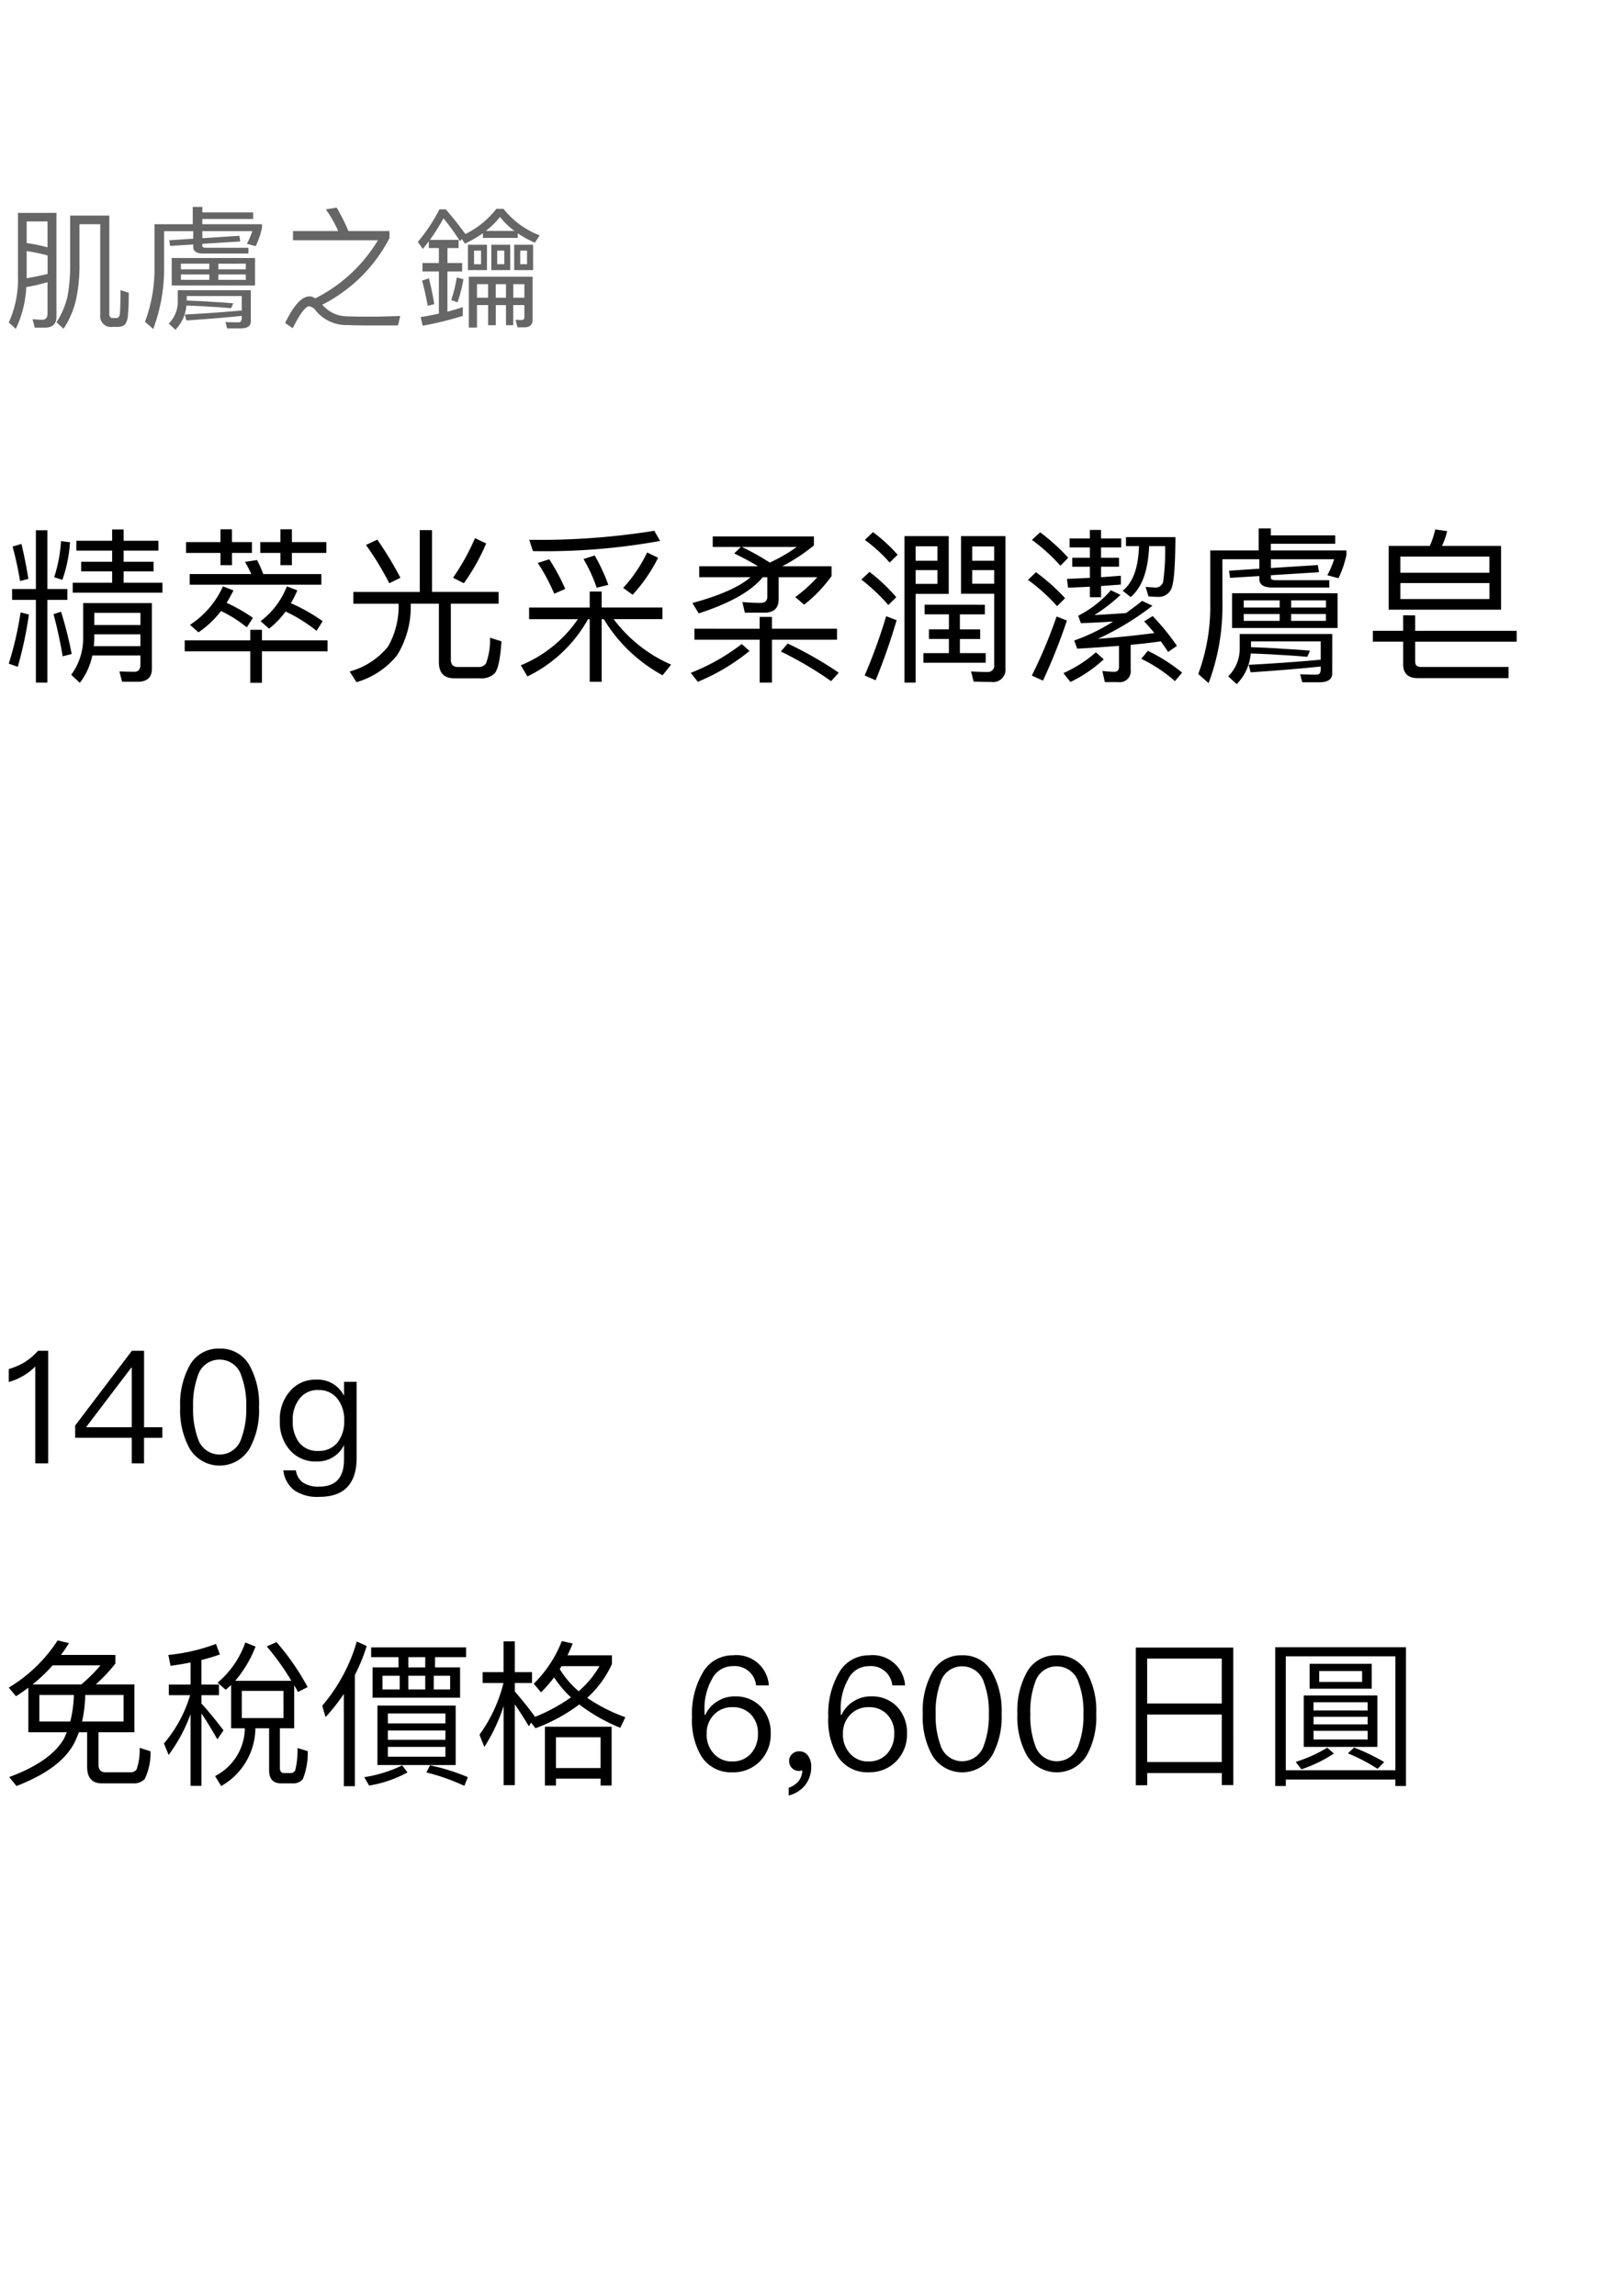 <svg xmlns="http://www.w3.org/2000/svg" width="184" height="262" viewBox="0 0 184 262">
  <g id="bs_detail_05" transform="translate(-1060 -480)">
    <rect id="長方形_7797" data-name="長方形 7797" width="184" height="262" transform="translate(1060 480)" fill="#fff"/>
    <path id="パス_6919" data-name="パス 6919" d="M1.026,11.222v1.235H3.743V21.9H5.054V12.457h2.28V11.222H5.054V4.515H3.743v6.707Zm9.386,5.168h5.263v1.349h-5.32a9.816,9.816,0,0,0,.057-1.083Zm5.263-1.064H10.412V13.939h5.263ZM10.184,18.8h5.491v1.045c0,.532-.228.817-.684.817-.532,0-1.1-.019-1.71-.038l.3,1.178h1.786c1.064,0,1.615-.494,1.615-1.482v-7.5H9.139v3.914a7.007,7.007,0,0,1-1.368,4.275l.988.912A7.583,7.583,0,0,0,10.184,18.8ZM1.995,13.882A38.1,38.1,0,0,1,.646,19.734l1.026.361a43.839,43.839,0,0,0,1.273-5.966Zm4.617-.076-.855.285c.418,1.539.76,3.135,1.045,4.807l1.026-.266A42.4,42.4,0,0,0,6.612,13.806ZM2.09,6.073l-1.007.3a39.832,39.832,0,0,1,.855,3.933l.95-.247Q2.518,7.812,2.09,6.073ZM6.612,5.75a16.926,16.926,0,0,1-.779,4.123l.931.3a15.912,15.912,0,0,0,.874-4.294ZM8.36,5.712V6.833h4.085V8.106H8.911v1.1h3.534V10.5h-4.5v1.14H18.183V10.5H13.756V9.208h3.42v-1.1h-3.42V6.833h3.971V5.712H13.756V4.42H12.445V5.712Zm20.634,2.2-1.387.209a11.853,11.853,0,0,1,.722,1.387H21.3v1.216H36.328V9.512H29.7A16.5,16.5,0,0,0,28.994,7.916ZM24.871,13.73a14.328,14.328,0,0,1,2.945,1.862l.7-1.083a18.4,18.4,0,0,0-3-1.71c.266-.456.532-.931.779-1.425l-1.2-.456a10.291,10.291,0,0,1-3.762,4.389l.969.855A11.058,11.058,0,0,0,24.871,13.73Zm7.372.057a17.555,17.555,0,0,1,3.534,2.2l.7-1.1a20.55,20.55,0,0,0-3.629-2.052,13.143,13.143,0,0,0,.741-1.463l-1.2-.456a9.072,9.072,0,0,1-3,3.971l.969.855A9.734,9.734,0,0,0,32.243,13.787ZM20.881,5.864V7.1h3.933V8.5h1.311V7.1H28.4V5.864h-2.28V4.4H24.814V5.864ZM31.654,4.4V5.864h-2.3V7.1h2.3V8.5h1.311V7.1H36.9V5.864H32.965V4.4ZM20.729,17.074v1.254h7.486v3.591h1.33V18.328h7.486V17.074H29.545v-1.2h-1.33v1.2ZM47.557,4.5v7.049H39.976v1.349h5.168v.133A9.253,9.253,0,0,1,43.928,17.8a8.58,8.58,0,0,1-4.37,2.831l.779,1.216a9.181,9.181,0,0,0,4.655-3.1,10.555,10.555,0,0,0,1.539-5.719v-.133h3.211v6.65c0,1.235.57,1.862,1.748,1.862h2.964a2.124,2.124,0,0,0,1.653-.57c.38-.418.646-1.634.779-3.648l-1.311-.418a7.741,7.741,0,0,1-.456,2.945,1.043,1.043,0,0,1-.912.4h-2.3q-.8,0-.8-.855V12.894h5.453V11.545h-7.6V4.5Zm6.308.912A25.712,25.712,0,0,1,51.357,9.93l1.235.627a22.969,22.969,0,0,0,2.546-4.541Zm-11.153.171-1.292.608a33.694,33.694,0,0,1,2.66,4.37l1.273-.627A41.259,41.259,0,0,0,42.712,5.579Zm30.8,1.463a16.448,16.448,0,0,1-2.736,4.047l1.083.779A18.378,18.378,0,0,0,74.765,7.65Zm-5.985.342L66.253,7.8a17.51,17.51,0,0,1,1.5,3.268l1.33-.323A21.281,21.281,0,0,0,67.526,7.384Zm-5.187.437-1.311.418a21.728,21.728,0,0,1,1.881,3.515l1.254-.551A22.931,22.931,0,0,0,62.339,7.821ZM74.328,4.572A82.264,82.264,0,0,1,60.059,5.6l.418,1.292A73.666,73.666,0,0,0,74.993,5.731ZM60.04,13.331v1.33h5.567a14.585,14.585,0,0,1-6.517,5.263l.76,1.273a15.857,15.857,0,0,0,6.916-6.536h.19v7.144h1.368V14.661h.247a17.641,17.641,0,0,0,6.707,6.4l.969-1.216a16.324,16.324,0,0,1-6.555-5.187h5.567v-1.33H68.324V11.507H66.956v1.824ZM81,5.218v1.2h3.211l-.76.741c1.026.494,1.938.988,2.717,1.463H79.458V9.873H85.31c-1.254,1.1-3.458,2.071-6.631,2.945L79.4,14q5.358-1.739,7.3-4.123h.532V12.1c0,.456-.266.7-.779.7-.646,0-1.349-.038-2.071-.095l.285,1.216h2.223c1.083,0,1.634-.513,1.634-1.539V9.873h4.408a16.052,16.052,0,0,1-2.508,2.261l1.007.874A15.943,15.943,0,0,0,94.563,9.74V8.619H88.939a21.161,21.161,0,0,0,3.61-2.375V5.218Zm3.325,1.2h6.27A18.869,18.869,0,0,1,87.514,8.2,29.559,29.559,0,0,0,84.322,6.415Zm-5.415,9.329V17h7.448v4.9h1.406V17H95.19V15.744H87.761V14.4H86.355v1.349Zm5.4,1.748a23.415,23.415,0,0,1-5.814,3.287l.8,1.026A23.713,23.713,0,0,0,85.2,18.29Zm5.244-.057-.779.912a40.9,40.9,0,0,1,5.738,3.382l.874-.969A43.438,43.438,0,0,0,89.547,17.435ZM99.294,4.724l-.931.893A16.9,16.9,0,0,1,101.194,8.2l.912-.893A18.827,18.827,0,0,0,99.294,4.724Zm-.4,4.541-.931.874a21.067,21.067,0,0,1,3.078,2.907l.912-.893A20.508,20.508,0,0,0,98.9,9.265Zm1.9,5.054a61.136,61.136,0,0,1-2.451,6.764l1.254.551a72.194,72.194,0,0,0,2.394-6.859Zm3.363-5.263h2.489v1.577h-2.489Zm2.489-1.064h-2.489V6.339h2.489Zm3.971,1.064h2.508v1.558h-2.508Zm2.508-1.064h-2.508V6.358h2.508Zm-7.942,5.016v1.1h2.774v1.71h-2.28v1.1h2.28v1.615h-2.907v1.1h7.106v-1.1h-2.945V16.922h2.318v-1.1h-2.318V14.11h2.85v-1.1Zm2.755-7.828h-5.054V21.9h1.273V11.773h3.781Zm5.187,6.574v8.113a.714.714,0,0,1-.779.817c-.57,0-1.2-.019-1.862-.057l.3,1.159c.665.019,1.33.038,2.014.038a1.413,1.413,0,0,0,1.615-1.558V5.18h-5.073v6.574Zm5.244-7.011-.931.874a20.433,20.433,0,0,1,3.249,2.945l.893-.912A23.343,23.343,0,0,0,118.37,4.743Zm-.475,4.56-.912.874a20.62,20.62,0,0,1,3.325,3l.912-.912A22.73,22.73,0,0,0,117.895,9.3Zm2.356,5.054A56.313,56.313,0,0,1,117.42,21.1l1.273.57a64.471,64.471,0,0,0,2.736-6.859Zm9.405-8.037c-.076,2.489-.7,4.18-1.862,5.092l.912.722q1.938-1.624,2.109-5.814h1.824a26.118,26.118,0,0,1-.209,3.952.875.875,0,0,1-.855.779c-.3-.019-.7-.038-1.159-.076l.323,1.083c.418.038.8.057,1.1.057a1.563,1.563,0,0,0,1.52-.95q.428-.969.456-5.871h-5.643V6.32Zm-7.923-.874V6.472h2.318V7.65h-2.014V8.676h2.014V9.949l-2.622.114.133,1.007,2.489-.114v1.2h1.273V10.88l2.261-.171V9.7c-.7.057-1.463.114-2.261.171v-1.2h2.052V7.65h-2.052V6.472h2.3V5.446h-2.3V4.477h-1.273v.969Zm8.93,12.825-.741.912a17.032,17.032,0,0,1,3.838,2.546l.817-.969A19.49,19.49,0,0,0,130.663,18.271Zm-5.928.171a14.792,14.792,0,0,1-3.705,2.375l.8,1.007a15,15,0,0,0,3.8-2.584Zm2.565,3.4a1.254,1.254,0,0,0,1.406-1.425V17.587c1.254-.114,2.413-.247,3.439-.4.3.418.589.817.836,1.216l1.007-.7a26.782,26.782,0,0,0-2.774-3.4l-.969.608c.418.437.8.874,1.159,1.33-1.824.247-3.971.475-6.441.665a31.888,31.888,0,0,0,6.232-3.781l-1.178-.551c-.627.494-1.235.95-1.843,1.387-1.007.076-2.2.152-3.61.228a18.905,18.905,0,0,0,2.983-2.3l-1.1-.532a12.317,12.317,0,0,1-3.724,2.907l.3.855c1.368-.057,2.6-.114,3.686-.19a21.6,21.6,0,0,1-4.446,2.166l.342.931c1.71-.095,3.306-.209,4.769-.323v2.394c0,.38-.19.57-.532.57a12.134,12.134,0,0,1-1.368-.1l.285,1.273ZM143.317,4.306V6.814h-5.529v6.023a22.05,22.05,0,0,1-1.368,8.075l1.178,1.045a24.712,24.712,0,0,0,1.577-9.158V7.821h4.218V8.9l-3.458.228.114.817,3.344-.209v.342q0,.969,1.482.969h6.5v-.836h-6.08c-.4,0-.589-.095-.589-.247V9.645L150.2,9.3l-.133-.817-5.358.342V7.821h7.22a10.126,10.126,0,0,1-.779,1.824l1.273.342a11.6,11.6,0,0,0,.912-2.66V6.814H144.7v-.76h7.353V5.1H144.7v-.8Zm-3.04,7.391v3.971h12.046V11.7Zm10.716,3.154h-3.971v-.779h3.971Zm-5.282,0h-4.1v-.779h4.1Zm-4.1-1.52v-.817h4.1v.817Zm5.415-.817h3.971v.817h-3.971Zm4.693,3.838H141.151v1.6a4.425,4.425,0,0,1-1.311,3.23l.969.893a5.656,5.656,0,0,0,1.6-3.5c1.083.038,2.147.076,3.173.152,1.083.057,2.185.133,3.287.228l.3-.7c-1.254-.114-2.261-.171-3.021-.209-.912-.076-2.147-.133-3.705-.19v-.665H150.4v2.09c-2.622.247-5.377.437-8.227.589l.228.855c2.831-.19,5.491-.4,8-.665v.3q0,.627-.456.627c-.589,0-1.216-.019-1.9-.038l.247.912h1.957c.969,0,1.463-.342,1.463-1.026Zm7.771-5.814h10.165v1.824H159.486ZM169.651,9.36H159.486V7.517h10.165Zm-6.175-4.94a10.929,10.929,0,0,1-.627,1.881h-4.693v7.277h12.825V6.3h-6.745a7.431,7.431,0,0,0,.589-1.691Zm-3.667,9.8v1.767h-3.458v1.235h3.458v2.565c0,1.064.551,1.6,1.672,1.6h10.355V20.114h-9.994c-.456,0-.665-.209-.665-.627V17.226h11.59V15.991h-11.59V14.224Z" transform="translate(1060.354 536)"/>
    <path id="パス_6918" data-name="パス 6918" d="M3.15,9.6V14.68H7.542c-.108.252-.216.522-.342.774C6.192,17.182,4.1,18.64.972,19.792L1.8,20.818c3.492-1.35,5.742-3.06,6.714-5.148.144-.324.288-.648.414-.99h.936v3.942q0,1.89,1.674,1.89h3.528a1.734,1.734,0,0,0,1.368-.486,6.862,6.862,0,0,0,.666-3.168l-1.242-.4a6.819,6.819,0,0,1-.342,2.448.761.761,0,0,1-.684.342h-2.9c-.522,0-.774-.306-.774-.9V14.68h4.1V9.226h-4.41A19.23,19.23,0,0,0,13.086,6.85V5.86H6.876q.486-.648.918-1.35L6.5,4.2A17.14,17.14,0,0,1,.918,9.586l.828.99Q2.448,10.117,3.15,9.6ZM9.2,9.226H3.636A18.688,18.688,0,0,0,5.922,7.048h5.472A19.233,19.233,0,0,1,9.2,9.226Zm4.824,4.23H9.288a15.47,15.47,0,0,0,.36-3.024h4.374Zm-6.084,0H4.41V10.432H8.352A14.1,14.1,0,0,1,7.938,13.456ZM26.3,9.3V14.23h1.566a6.228,6.228,0,0,1-3.4,5.454l.7,1.134A7.668,7.668,0,0,0,29.07,14.23h1.566v4.788c0,.99.45,1.494,1.35,1.494h1.35a1.384,1.384,0,0,0,1.152-.486,8.08,8.08,0,0,0,.558-3.186l-1.17-.36A9.692,9.692,0,0,1,33.624,19a.549.549,0,0,1-.522.342h-.738c-.342,0-.5-.2-.5-.594V14.23H33.5v-4.9q.216.351.432.756l1.1-.558A27.93,27.93,0,0,0,31.482,4.4l-1.116.486a28.339,28.339,0,0,1,2.808,3.924H26.766a13.447,13.447,0,0,0,2.322-3.906l-1.17-.468a10.474,10.474,0,0,1-3.168,4.59l.936.81C25.884,9.658,26.082,9.478,26.3,9.3Zm5.976,3.762H27.522v-3.1h4.752ZM19.386,7.1c.792-.108,1.548-.234,2.286-.378v2.52H19.188V10.45h2.43a14.933,14.933,0,0,1-2.988,5.508l.54,1.314a18.409,18.409,0,0,0,2.5-4.662V20.8h1.242V12.538c.5.72,1.1,1.71,1.818,2.952l.7-1.026c-.864-1.134-1.692-2.16-2.52-3.06V10.45h2V9.244h-2V6.436c.738-.18,1.44-.4,2.106-.63L24.57,4.6a21.161,21.161,0,0,1-5.436,1.26ZM40.644,4.33A19.67,19.67,0,0,1,36.7,11.656l.378,1.3a22.87,22.87,0,0,0,2.088-2.646v10.53h1.26V8.146a20.592,20.592,0,0,0,1.35-3.312ZM42.282,5V6.112H45.4v1.17H42.444v3.456h9.99V7.282H49.572V6.112h3.546V5Zm6.174,2.286H46.53V6.112h1.926ZM51.3,9.8H49.428V8.236H51.3Zm-2.844,0H46.53V8.236h1.926Zm-2.916,0H43.578V8.236H45.54ZM43,11.638v6.786H51.93V11.638ZM50.76,17.47H44.19V16.354h6.57Zm-6.57-1.926V14.482h6.57v1.062Zm0-1.872V12.538h6.57v1.134ZM49,18.46l-.414.81A23.447,23.447,0,0,1,52.92,20.8l.4-.99A22.292,22.292,0,0,0,49,18.46Zm-3.168,0a15.274,15.274,0,0,1-4.338,1.35l.558.954a13.778,13.778,0,0,0,4.374-1.494ZM58.68,11.494c.432.63.972,1.458,1.6,2.5l.27-.414.486.648a19.623,19.623,0,0,0,5-2.718,20.373,20.373,0,0,0,4.68,2.664L71.3,12.97a19.309,19.309,0,0,1-4.356-2.214A11.906,11.906,0,0,0,69.768,6.9V5.9H64.692q.324-.648.594-1.35l-1.242-.27a13.868,13.868,0,0,1-3.2,4.86l.828.99a17.224,17.224,0,0,0,1.494-1.71A12.376,12.376,0,0,0,65.088,10.7a19.315,19.315,0,0,1-4.122,2.232l.018-.018c-.774-1.062-1.548-2.016-2.3-2.88V9.064h1.962V7.822H58.68V4.312H57.4v3.51H55.008V9.064h2.376a16.93,16.93,0,0,1-2.736,5.9l.558,1.4a20.34,20.34,0,0,0,2.2-4.68v9.036H58.68ZM69.732,14.05H62.118v6.714h1.26v-.792h5.094v.792h1.26Zm-6.354,4.716v-3.51h5.094v3.51ZM65.97,10a10.51,10.51,0,0,1-2.16-2.52c.072-.108.126-.234.2-.342h4.338A11.063,11.063,0,0,1,65.97,10Zm17.6-4.1a3.893,3.893,0,0,0-3.456,2.016,9.239,9.239,0,0,0-1.206,5,8.016,8.016,0,0,0,1.116,4.59,4.008,4.008,0,0,0,3.528,1.746,4.219,4.219,0,0,0,3.114-1.26,4.345,4.345,0,0,0,1.224-3.15,4.3,4.3,0,0,0-1.116-3.06,3.918,3.918,0,0,0-2.97-1.188,3.553,3.553,0,0,0-2,.558A3.515,3.515,0,0,0,80.424,12.7h-.072c-.018-.234-.018-.4-.018-.468a6.792,6.792,0,0,1,.846-3.6,2.623,2.623,0,0,1,2.376-1.494,2.442,2.442,0,0,1,2.664,2.2h1.458A3.7,3.7,0,0,0,83.574,5.9Zm-.054,5.922a2.755,2.755,0,0,1,2.124.846,3,3,0,0,1,.792,2.178,3.319,3.319,0,0,1-.81,2.286,2.769,2.769,0,0,1-2.106.882,2.7,2.7,0,0,1-2.142-.918,3.1,3.1,0,0,1-.792-2.214,3,3,0,0,1,.828-2.2A2.809,2.809,0,0,1,83.52,11.818Zm7.65,5.04a1.048,1.048,0,0,0-.828.306,1,1,0,0,0-.342.81,1.087,1.087,0,0,0,.324.792,1.047,1.047,0,0,0,.774.324,1.034,1.034,0,0,0,.4-.072,2.015,2.015,0,0,1-.4,1.206,2.506,2.506,0,0,1-1.152.792V21.9a3.454,3.454,0,0,0,1.872-1.17,3.373,3.373,0,0,0,.7-2.106,2.091,2.091,0,0,0-.36-1.26A1.181,1.181,0,0,0,91.17,16.858ZM99.126,5.9A3.893,3.893,0,0,0,95.67,7.912a9.239,9.239,0,0,0-1.206,5,8.016,8.016,0,0,0,1.116,4.59,4.008,4.008,0,0,0,3.528,1.746,4.219,4.219,0,0,0,3.114-1.26,4.345,4.345,0,0,0,1.224-3.15,4.3,4.3,0,0,0-1.116-3.06,3.918,3.918,0,0,0-2.97-1.188,3.553,3.553,0,0,0-2,.558A3.515,3.515,0,0,0,95.976,12.7H95.9c-.018-.234-.018-.4-.018-.468a6.792,6.792,0,0,1,.846-3.6,2.623,2.623,0,0,1,2.376-1.494,2.442,2.442,0,0,1,2.664,2.2h1.458A3.7,3.7,0,0,0,99.126,5.9Zm-.054,5.922a2.755,2.755,0,0,1,2.124.846,3,3,0,0,1,.792,2.178,3.319,3.319,0,0,1-.81,2.286,2.769,2.769,0,0,1-2.106.882,2.7,2.7,0,0,1-2.142-.918,3.1,3.1,0,0,1-.792-2.214,3,3,0,0,1,.828-2.2A2.809,2.809,0,0,1,99.072,11.818ZM109.746,5.9a3.732,3.732,0,0,0-3.474,2.034,9.062,9.062,0,0,0-1.026,4.644,9.062,9.062,0,0,0,1.026,4.644,3.984,3.984,0,0,0,6.948,0,9.062,9.062,0,0,0,1.026-4.644A9.062,9.062,0,0,0,113.22,7.93,3.768,3.768,0,0,0,109.746,5.9Zm0,1.26A2.57,2.57,0,0,1,112.23,9.01a9.462,9.462,0,0,1,.558,3.564,9.594,9.594,0,0,1-.558,3.564,2.591,2.591,0,0,1-4.968,0,9.635,9.635,0,0,1-.54-3.564,9.506,9.506,0,0,1,.54-3.564A2.57,2.57,0,0,1,109.746,7.156Zm10.8-1.26a3.732,3.732,0,0,0-3.474,2.034,9.062,9.062,0,0,0-1.026,4.644,9.062,9.062,0,0,0,1.026,4.644,3.984,3.984,0,0,0,6.948,0,9.062,9.062,0,0,0,1.026-4.644A9.062,9.062,0,0,0,124.02,7.93,3.768,3.768,0,0,0,120.546,5.9Zm0,1.26A2.57,2.57,0,0,1,123.03,9.01a9.462,9.462,0,0,1,.558,3.564,9.594,9.594,0,0,1-.558,3.564,2.591,2.591,0,0,1-4.968,0,9.635,9.635,0,0,1-.54-3.564,9.506,9.506,0,0,1,.54-3.564A2.57,2.57,0,0,1,120.546,7.156Zm20.142-2.142H129.564V20.728h1.3V19.342h8.514V20.71h1.314ZM130.86,18.082V12.664h8.514v5.418Zm0-6.678V6.274h8.514V11.4ZM160.4,4.978H145.476v15.84h1.206V20.08h12.51v.738H160.4Zm-13.716,14.04v-13h12.51v13ZM149.4,6.868V9.712h7.092V6.868Zm5.994,2.07h-4.9V7.7h4.9Zm-6.66,1.548v5.868h8.406V10.486Zm7.29,5.022H149.85v-.99h6.174ZM149.85,13.78v-.864h6.174v.864Zm0-1.584V11.26h6.174V12.2Zm1.566,4.248a16.427,16.427,0,0,1-3.6,1.62l.648.846a15.469,15.469,0,0,0,3.708-1.8Zm3.06-.018-.7.666a20.444,20.444,0,0,1,3.384,1.764l.756-.774A23.736,23.736,0,0,0,154.476,16.426Z" transform="translate(1060.082 663)"/>
    <path id="パス_6917" data-name="パス 6917" d="M4.14,6.148A7.453,7.453,0,0,1,2.592,7.462a7.65,7.65,0,0,1-1.8.774V9.712A6.876,6.876,0,0,0,3.816,7.948V19H5.292V6.148Zm10.71,0L8.37,14.68v1.4h6.462V19h1.4V16.084h2.088V14.878H16.236V6.148Zm-.072,1.926h.054v6.8H9.612ZM24.858,5.9A3.732,3.732,0,0,0,21.384,7.93a9.062,9.062,0,0,0-1.026,4.644,9.062,9.062,0,0,0,1.026,4.644,3.984,3.984,0,0,0,6.948,0,9.062,9.062,0,0,0,1.026-4.644A9.062,9.062,0,0,0,28.332,7.93,3.768,3.768,0,0,0,24.858,5.9Zm0,1.26A2.57,2.57,0,0,1,27.342,9.01a9.462,9.462,0,0,1,.558,3.564,9.594,9.594,0,0,1-.558,3.564,2.591,2.591,0,0,1-4.968,0,9.635,9.635,0,0,1-.54-3.564,9.506,9.506,0,0,1,.54-3.564A2.57,2.57,0,0,1,24.858,7.156Zm11.07,2.286A3.77,3.77,0,0,0,32.85,10.81a4.841,4.841,0,0,0-1.116,3.33,4.825,4.825,0,0,0,1.116,3.312,3.85,3.85,0,0,0,3.078,1.332,3.361,3.361,0,0,0,3.132-1.872V18.55c0,2.052-.936,3.1-2.808,3.1a3.174,3.174,0,0,1-1.89-.468,2.024,2.024,0,0,1-.792-1.386H32.13a3.376,3.376,0,0,0,1.242,2.268,4.658,4.658,0,0,0,2.88.756c2.826,0,4.248-1.494,4.248-4.464V9.694H39.06v1.6A3.345,3.345,0,0,0,35.928,9.442Zm.216,1.188a2.608,2.608,0,0,1,2.178,1.008,3.842,3.842,0,0,1,.756,2.5,3.839,3.839,0,0,1-.756,2.466,2.692,2.692,0,0,1-2.2.972,2.614,2.614,0,0,1-2.25-1.044,3.966,3.966,0,0,1-.666-2.394,3.842,3.842,0,0,1,.756-2.5A2.563,2.563,0,0,1,36.144,10.63Z" transform="translate(1060.208 627.999)"/>
    <path id="パス_6916" data-name="パス 6916" d="M6.09,16.78l.81.735a10.124,10.124,0,0,0,1.425-3.33,18.437,18.437,0,0,0,.39-4.11V5.59h2.37V15.925a1.233,1.233,0,0,0,1.41,1.38h.51a1.428,1.428,0,0,0,.9-.255A2.1,2.1,0,0,0,14.25,15.9c.06-.555.09-1.38.09-2.49l-.945-.3c0,1.455-.03,2.355-.06,2.685a.752.752,0,0,1-.15.4.372.372,0,0,1-.27.1h-.4c-.27,0-.39-.165-.39-.465V4.6H7.65v5.475a19.7,19.7,0,0,1-.285,3.675A9.125,9.125,0,0,1,6.09,16.78Zm0-12.48H1.695v7.26A11.857,11.857,0,0,1,.645,16.8l.8.735a12.349,12.349,0,0,0,1.2-4.77A20.743,20.743,0,0,0,5.07,12.2v3.57c0,.48-.21.72-.6.72-.345,0-.72-.03-1.11-.06l.255.96H4.77c.87,0,1.32-.42,1.32-1.26Zm-3.4,7.455V8.65a21.009,21.009,0,0,1,2.385.5V11.26Q4.013,11.53,2.685,11.755Zm0-4.02V5.275H5.07V8.23A19.732,19.732,0,0,0,2.685,7.735ZM21.645,3.61V5.59H17.28v4.755A17.408,17.408,0,0,1,16.2,16.72l.93.825a19.509,19.509,0,0,0,1.245-7.23V6.385H21.7V7.24l-2.73.18.09.645L21.7,7.9v.27q0,.765,1.17.765h5.13v-.66h-4.8c-.315,0-.465-.075-.465-.195V7.825l4.335-.27-.1-.645-4.23.27v-.8h5.7a7.994,7.994,0,0,1-.615,1.44l1.005.27a9.159,9.159,0,0,0,.72-2.1v-.4H22.74v-.6h5.8V4.24h-5.8V3.61Zm-2.4,5.835V12.58h9.51V9.445Zm8.46,2.49H24.57V11.32H27.7Zm-4.17,0H20.3V11.32h3.24Zm-3.24-1.2V10.09h3.24v.645Zm4.275-.645H27.7v.645H24.57Zm3.705,3.03h-8.34v1.26A3.493,3.493,0,0,1,18.9,16.93l.765.7a4.465,4.465,0,0,0,1.26-2.76c.855.03,1.7.06,2.505.12.855.045,1.725.105,2.6.18l.24-.555c-.99-.09-1.785-.135-2.385-.165-.72-.06-1.695-.1-2.925-.15V13.78H27.24v1.65c-2.07.195-4.245.345-6.5.465l.18.675c2.235-.15,4.335-.315,6.315-.525v.24q0,.495-.36.5c-.465,0-.96-.015-1.5-.03l.195.72H27.12c.765,0,1.155-.27,1.155-.81ZM38.07,3.685l-1.23.21A14.151,14.151,0,0,1,38.25,6.37H33.09V7.42h9.69a17.516,17.516,0,0,1-7.155,6.63l-.15-.09a.889.889,0,0,0-.51-.135c-.87,0-1.785,1.005-2.775,3.03l.87.6c.84-1.68,1.47-2.505,1.875-2.505a1.15,1.15,0,0,1,.75.495,4.525,4.525,0,0,0,3.675,1.65q.855.045,2.835.045h2.88l.255-1.08c-1.41.045-2.505.075-3.3.075-1.29,0-2.295-.015-2.985-.045a3.677,3.677,0,0,1-2.52-1.215l-.1-.1A17.549,17.549,0,0,0,44.1,7.18V6.37H39.42A23.515,23.515,0,0,0,38.07,3.685Zm11.67,4.62v1.71H47.865v.96H49.74V15.79c-.675.15-1.365.285-2.085.39l.24.99a37.113,37.113,0,0,0,4.575-1.125v-.99c-.57.18-1.155.36-1.755.51v-4.59H52.4v-.96h-1.68V8.305H51.99v-.93H48.72a23.586,23.586,0,0,0,1.545-2.46,24.954,24.954,0,0,1,1.875,2.6l.225-.24.345.525A12.176,12.176,0,0,0,54.765,6.61v.54H58.74V6.625A12.036,12.036,0,0,0,60.7,7.7l.54-.84a9.737,9.737,0,0,1-4.125-3.03h-.81a10.224,10.224,0,0,1-3.54,2.88c-.705-.975-1.455-1.92-2.235-2.82h-.72a20.041,20.041,0,0,1-2.475,3.72l.57.8c.225-.27.45-.57.69-.87v.765ZM55.1,6.355a9.632,9.632,0,0,0,1.62-1.6,8.414,8.414,0,0,0,1.65,1.6Zm-6.5,5.4-.78.27c.255.915.465,1.875.645,2.865l.75-.18C49.035,13.6,48.825,12.61,48.6,11.755Zm3.18-.09a15.839,15.839,0,0,1-.63,2.58l.72.255a16.426,16.426,0,0,0,.675-2.64ZM53.055,7.93v2.895H55.23V7.93Zm1.5,2.22h-.8V8.6h.8Zm1.17-2.22v2.895h2.16V7.93Zm1.485,2.22H56.4V8.6h.81Zm1.125-2.22v2.895h2.16V7.93Zm1.47,2.22h-.78V8.6h.78ZM54.09,14.815h1.275v2.3h.87v-2.3H57.4v2.3h.825v-2.3H59.5V16.21q0,.315-.36.315L58.5,16.5l.21.855h.78q.945,0,.945-.855v-4.92H53.16v5.8h.93Zm5.415-.84H58.23V12.43H59.5ZM57.4,12.43v1.545h-1.17V12.43Zm-2.04,0v1.545H54.09V12.43Z" transform="translate(1060.355 500)" fill="#666"/>
  </g>
</svg>
